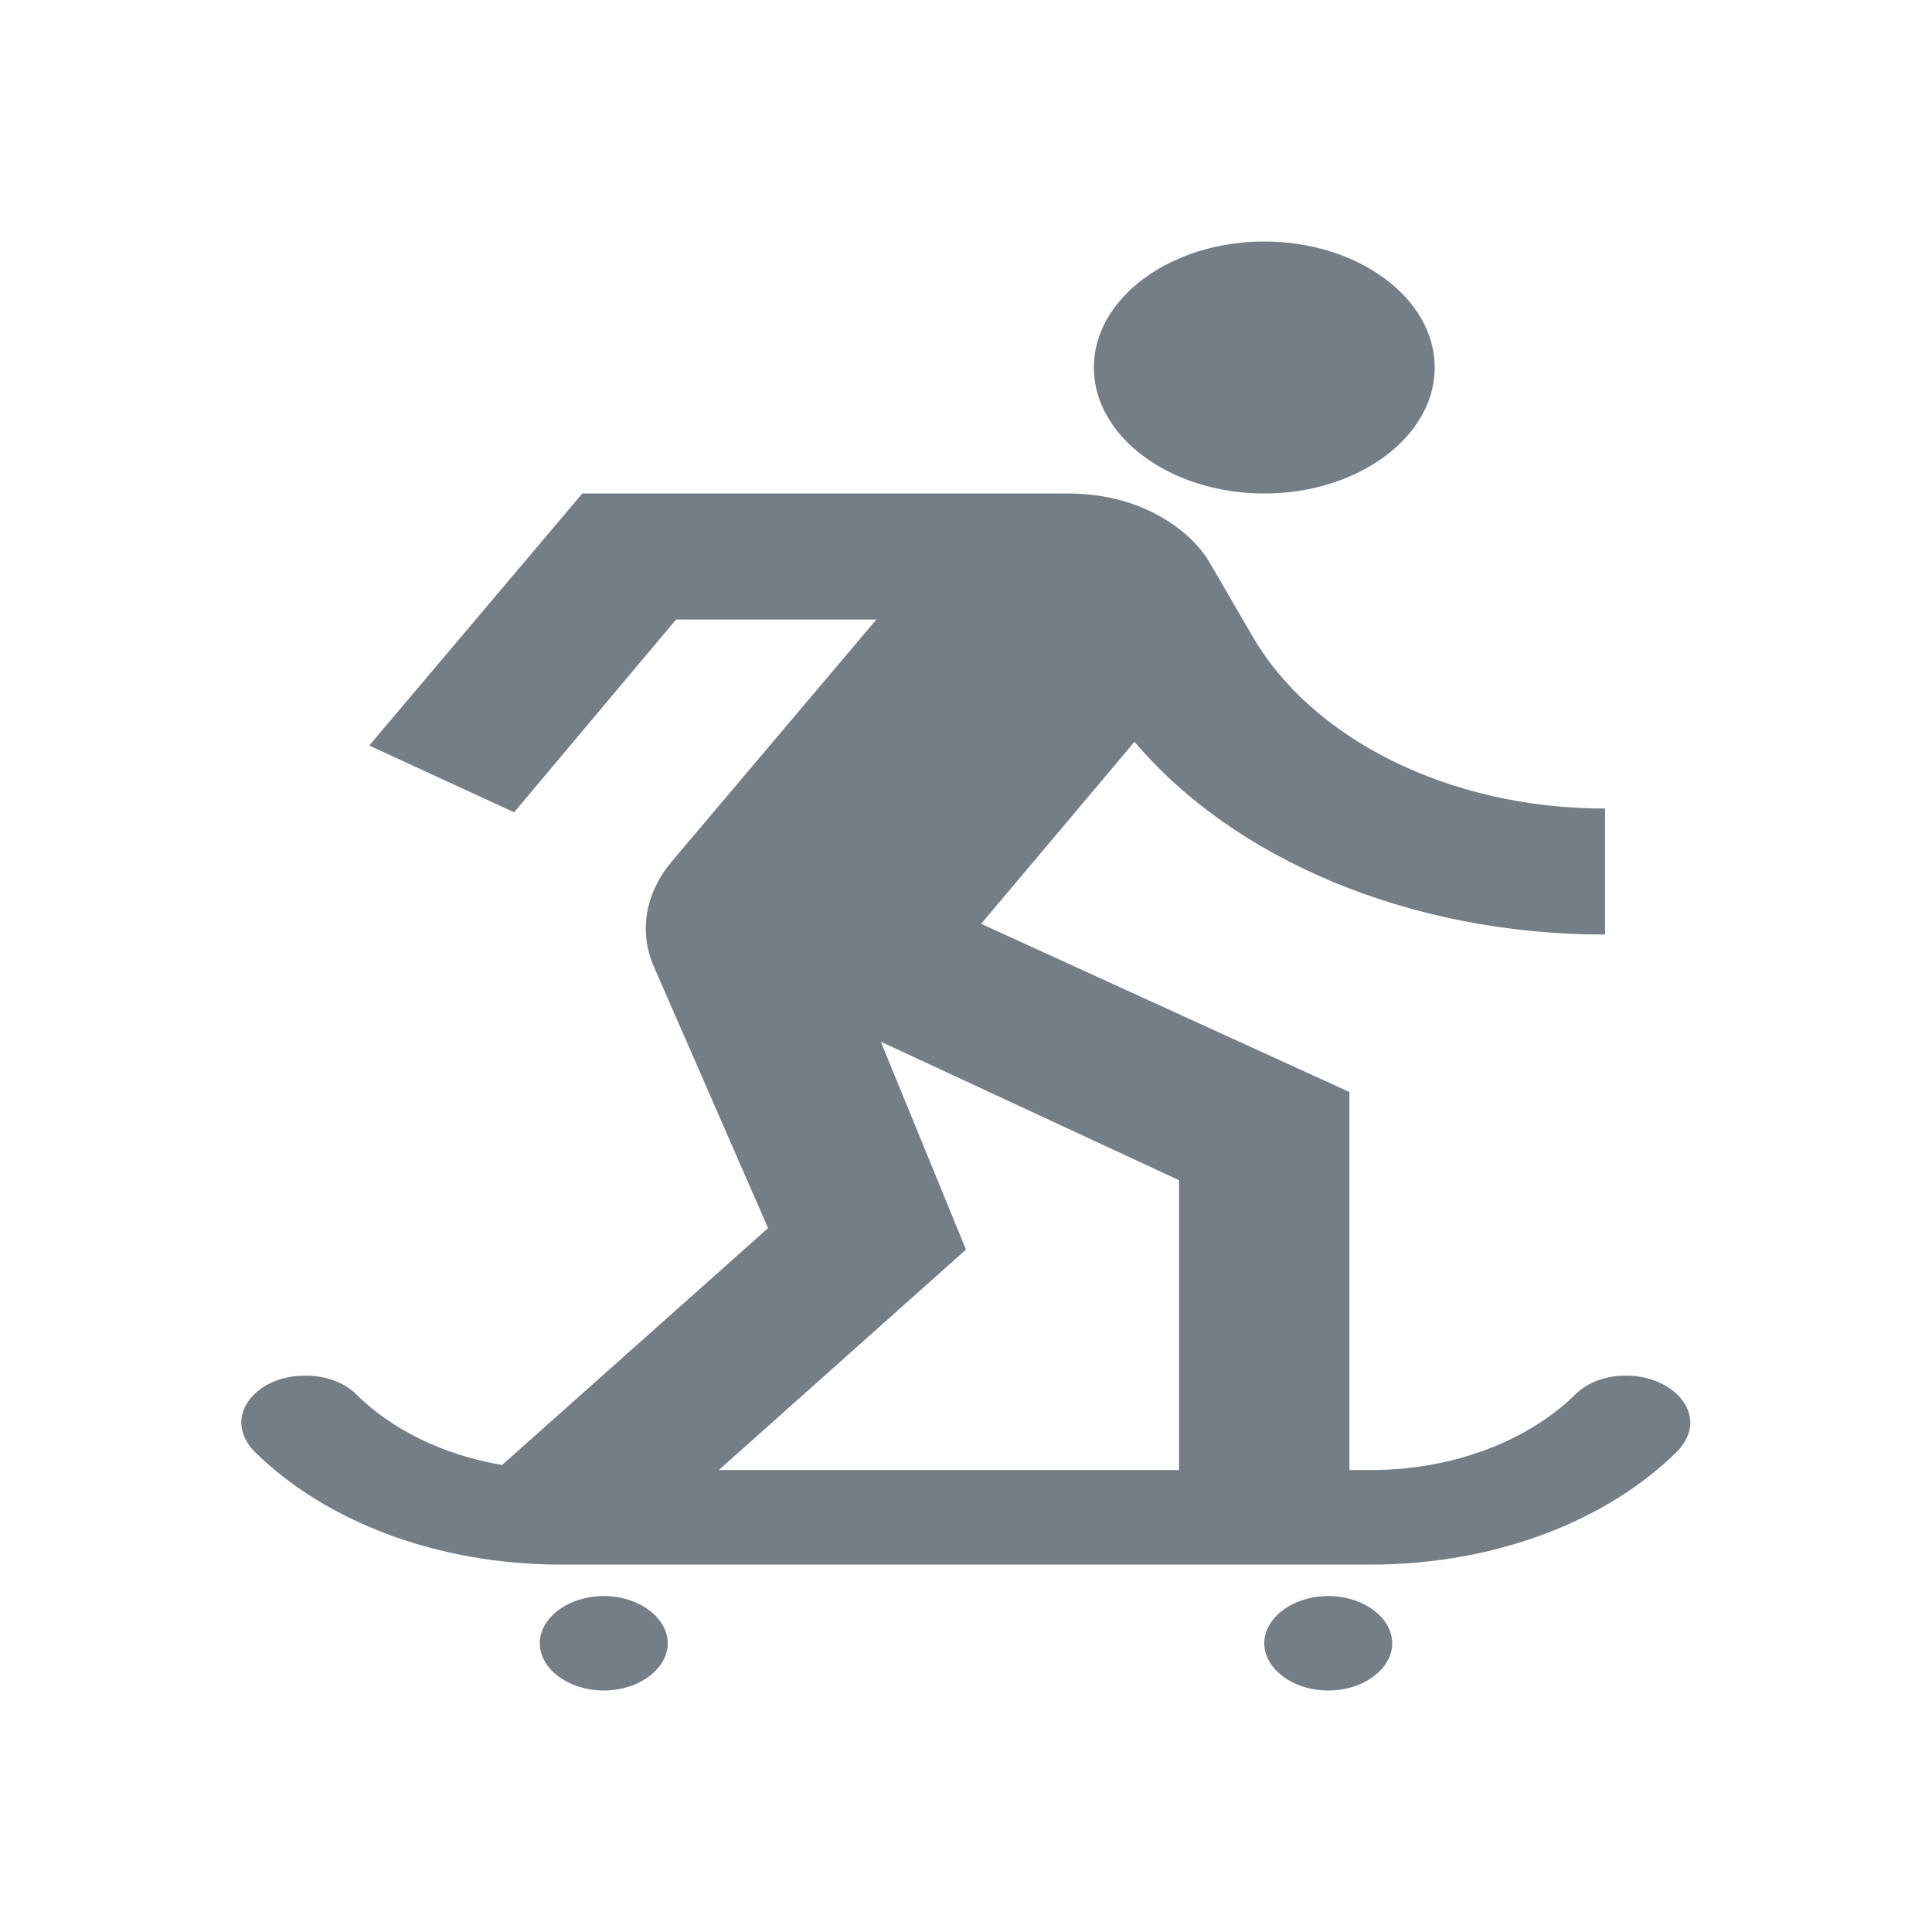 <svg height="18" viewBox="0 0 18 18" width="18" xmlns="http://www.w3.org/2000/svg"><path d="m10.191 3.424c0-.646.715-1.174 1.588-1.174s1.588.528 1.588 1.174-.715 1.174-1.588 1.174-1.588-.528-1.588-1.174zm-4.566 11.446c-.326 0-.596.2-.596.44s.27.44.596.44.596-.2.596-.44-.27-.44-.596-.44zm6.75 0c-.326 0-.596.2-.596.44s.27.44.596.44.596-.2.596-.44-.27-.44-.596-.44zm2.771-2.054c-.191 0-.357.065-.469.176-.437.428-1.128.704-1.906.704h-.199v-3.522l-3.431-1.567 1.429-1.696c.913 1.08 2.541 1.796 4.384 1.796v-1.174c-1.469 0-2.732-.657-3.28-1.597l-.413-.71c-.151-.252-.588-.628-1.31-.628h-4.526l-1.985 2.348 1.35.622 1.509-1.796h1.866l-1.906 2.254c-.246.293-.31.652-.167.98l1.064 2.436-2.478 2.207c-.556-.094-1.032-.335-1.358-.657-.111-.112-.286-.176-.476-.176-.349 0-.596.211-.596.44 0 .088.04.182.119.264.651.646 1.691 1.057 2.859 1.057h7.544c1.167 0 2.208-.411 2.859-1.057.079-.082.119-.176.119-.264 0-.229-.254-.44-.604-.44zm-4.161.88h-4.288l2.303-2.054-.794-1.937 2.779 1.291z" fill="#747E86"/></svg>